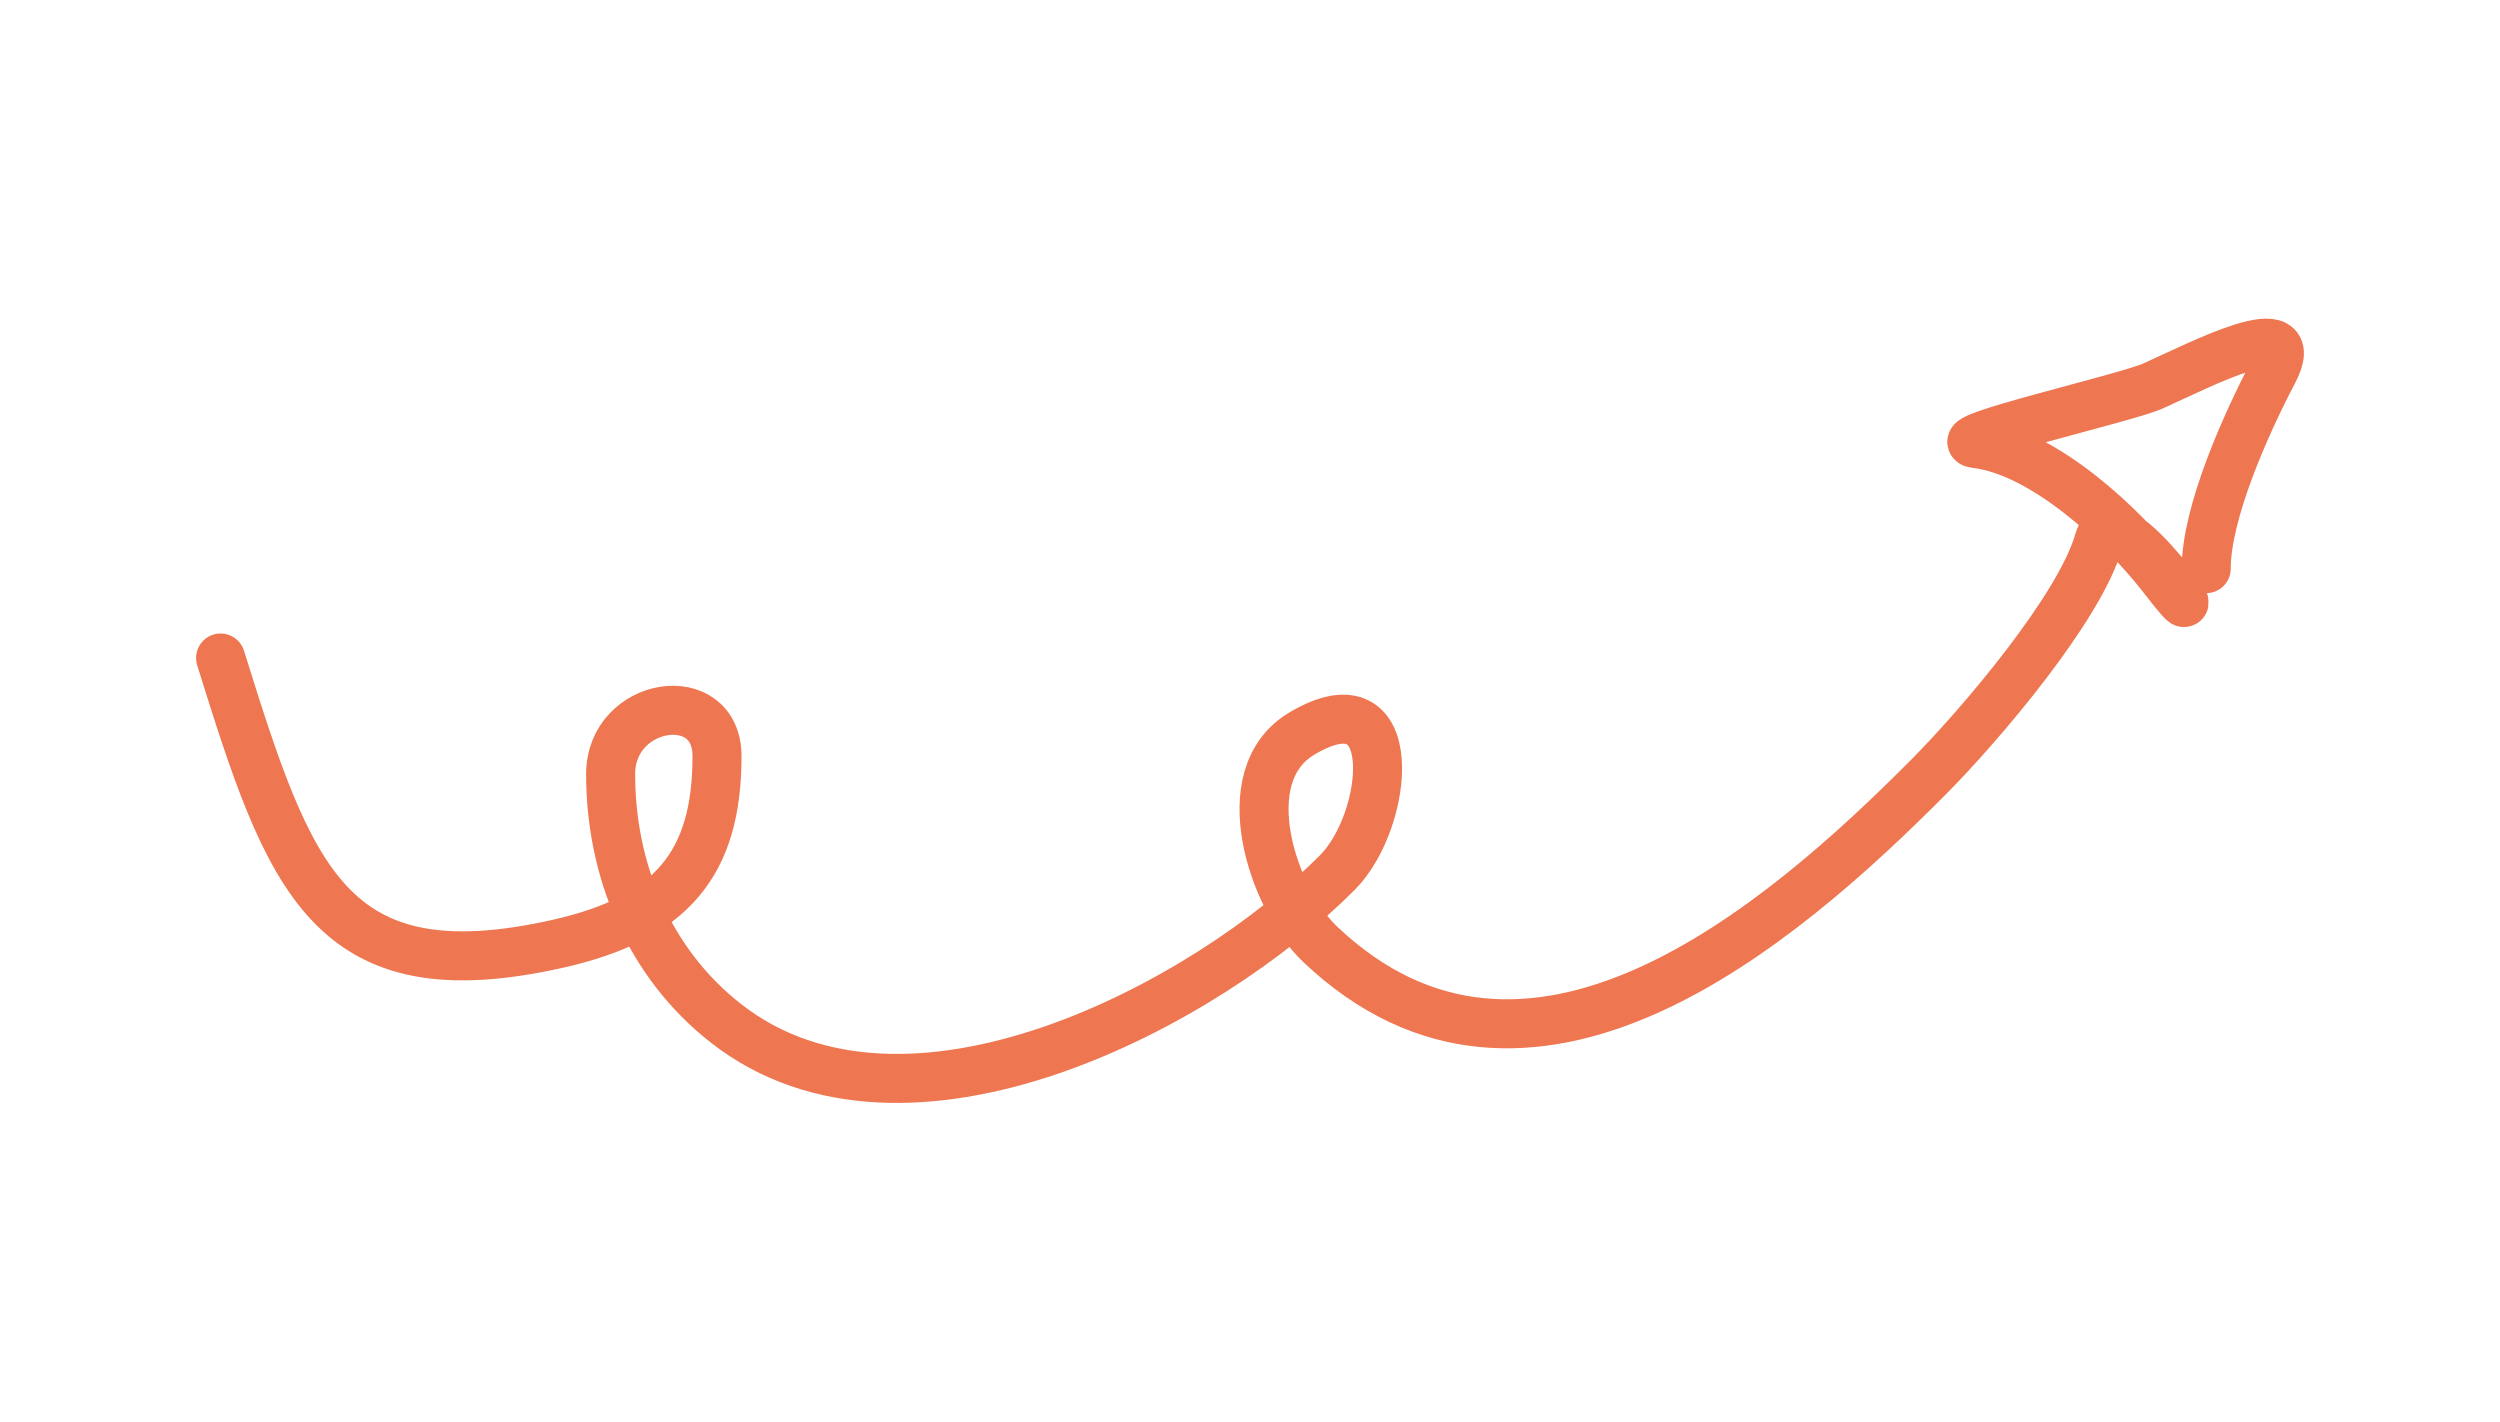 <svg width="51" height="29" viewBox="0 0 51 29" fill="none" xmlns="http://www.w3.org/2000/svg">
<path d="M4.5 13.423C5.907 17.936 6.71 20.299 11.372 19.255C13.707 18.731 14.627 17.614 14.627 15.427C14.627 13.974 12.457 14.3 12.457 15.792C12.457 17.738 13.227 19.636 14.807 20.874C18.498 23.767 24.622 20.481 27.285 17.797C28.343 16.73 28.632 13.734 26.562 14.962C25.1 15.828 25.986 18.362 26.923 19.255C31.171 23.298 36.29 18.927 39.361 15.832C40.392 14.792 42.428 12.405 42.817 11.033C43.132 9.921 45.518 13.591 44.123 11.782C43.315 10.736 41.694 9.213 40.305 9.049C39.635 8.969 43.359 8.126 43.922 7.874C44.866 7.451 47.047 6.308 46.373 7.591C45.815 8.653 45.007 10.457 45.007 11.6" stroke="#EE7651" stroke-linecap="round"/>
</svg>
